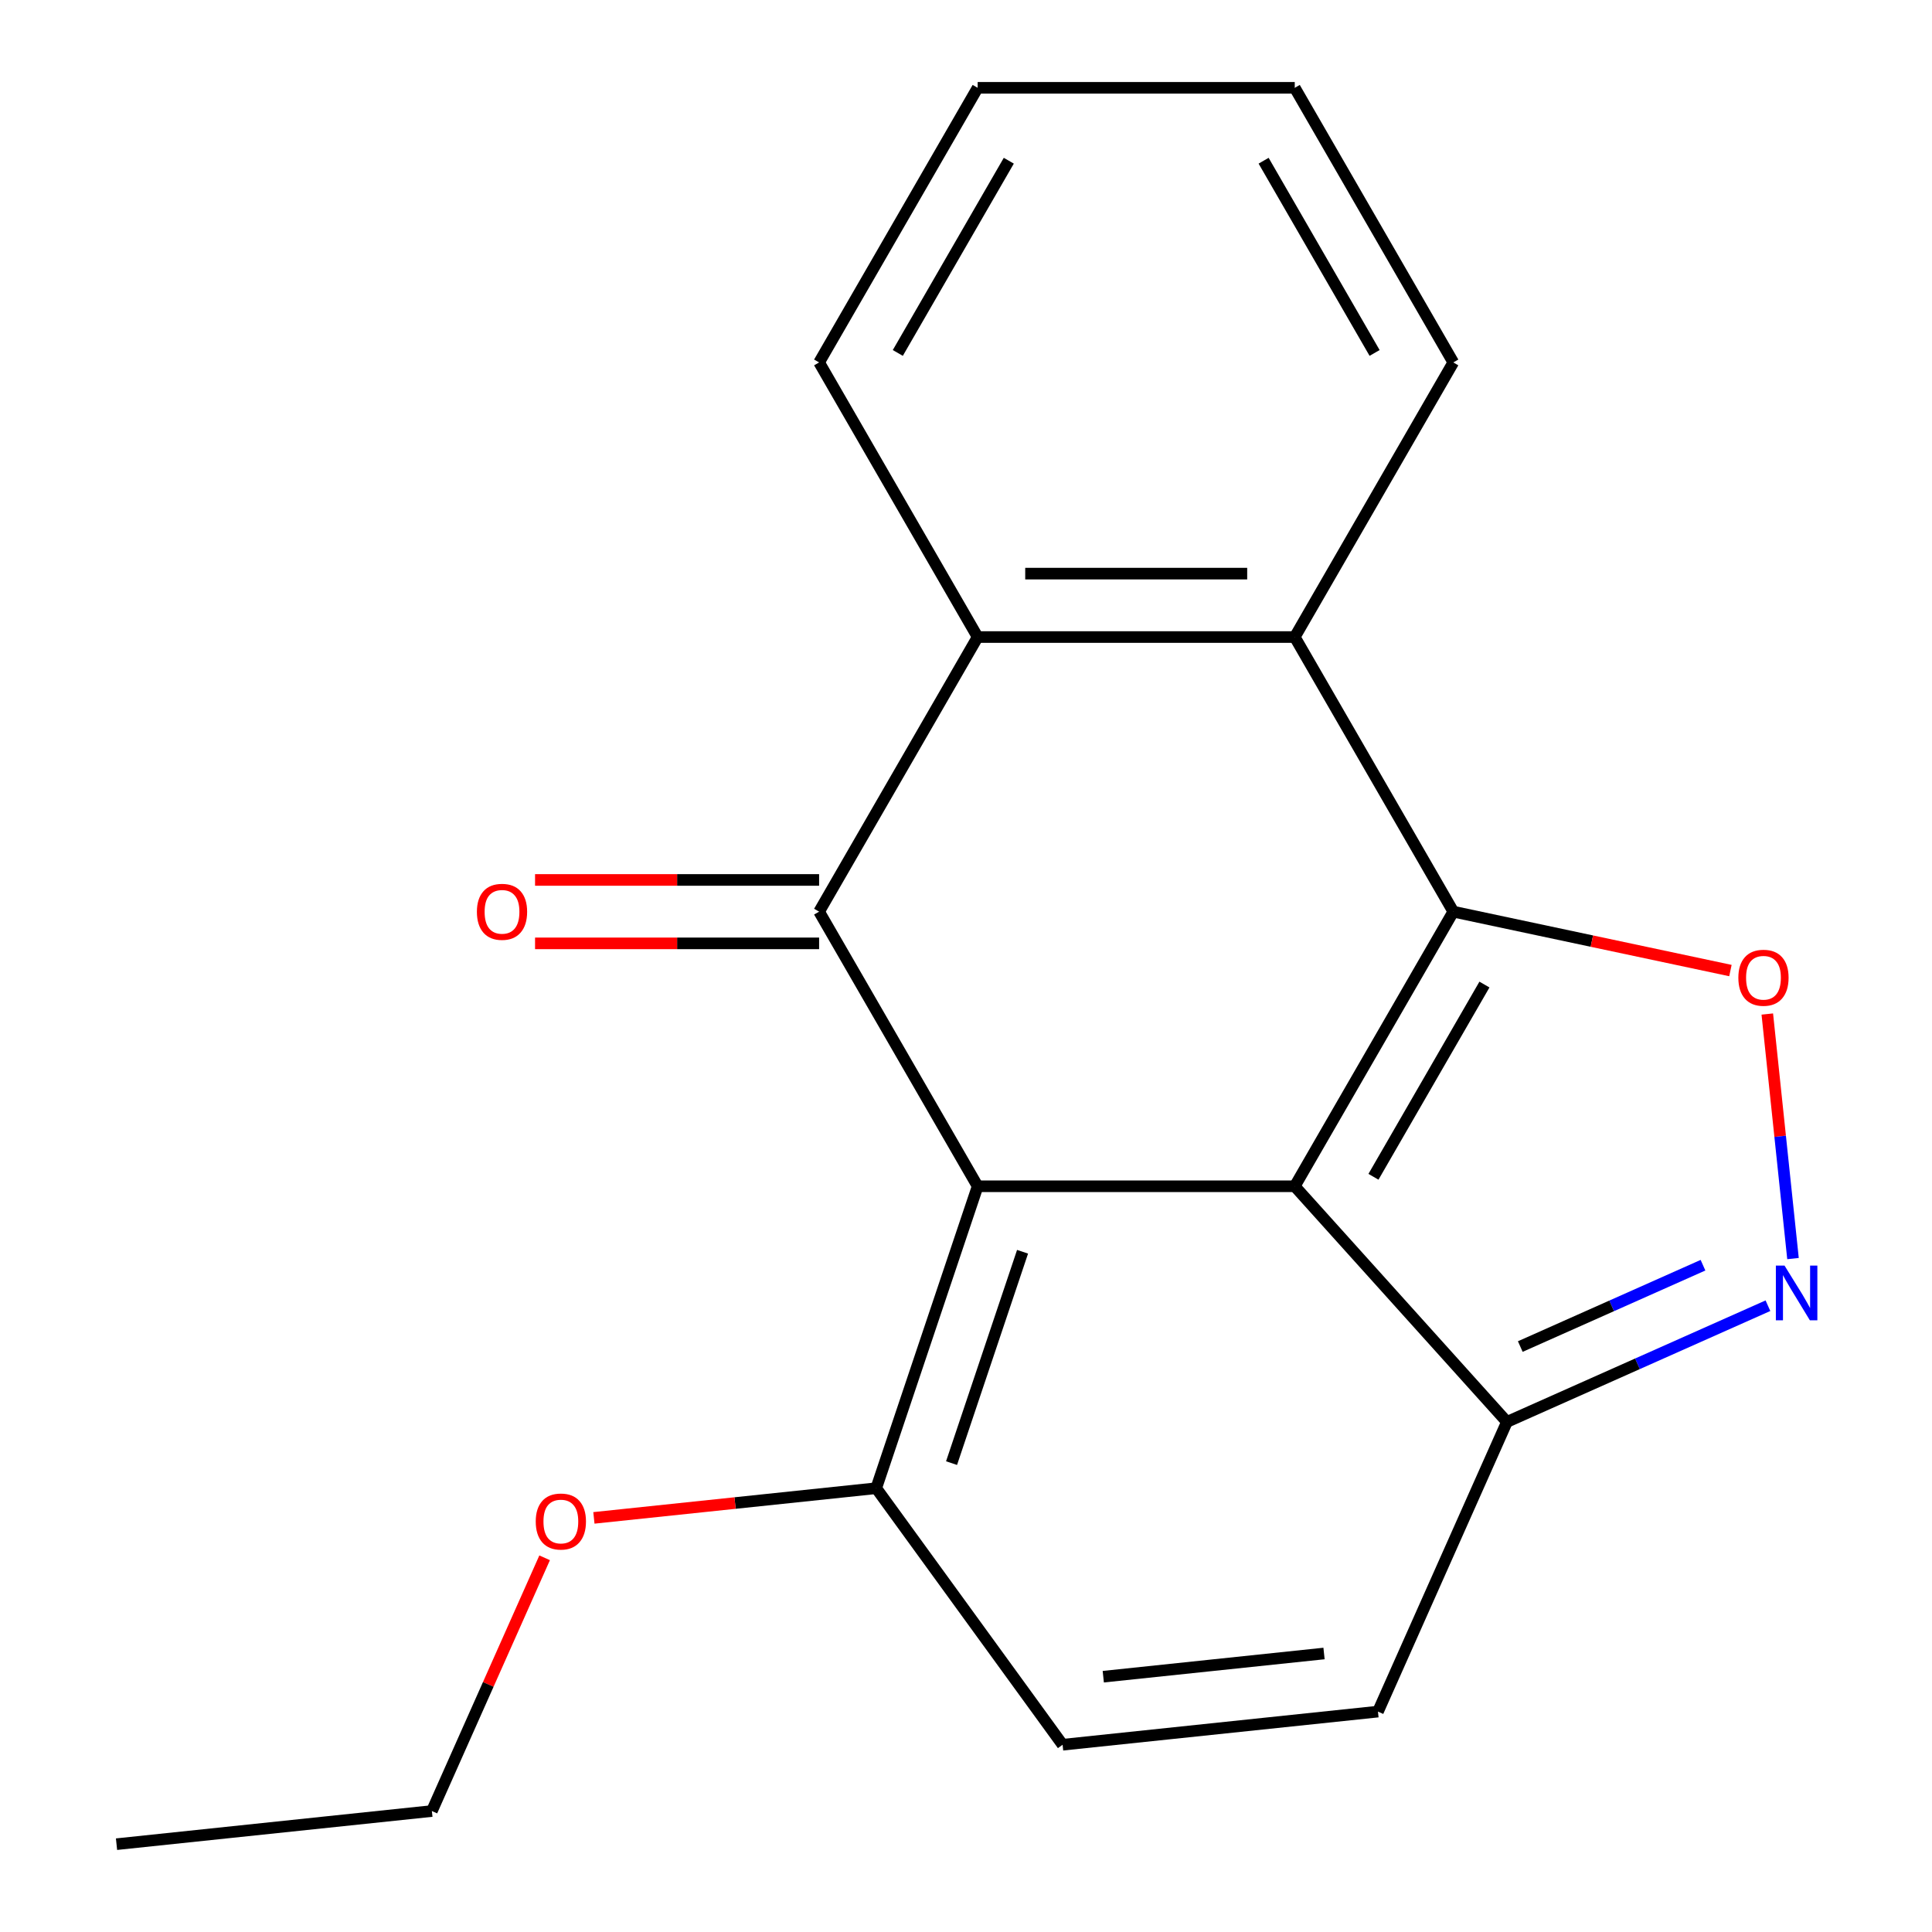 <?xml version='1.0' encoding='iso-8859-1'?>
<svg version='1.1' baseProfile='full'
              xmlns='http://www.w3.org/2000/svg'
                      xmlns:rdkit='http://www.rdkit.org/xml'
                      xmlns:xlink='http://www.w3.org/1999/xlink'
                  xml:space='preserve'
width='1000px' height='1000px' viewBox='0 0 1000 1000'>
<!-- END OF HEADER -->
<rect style='opacity:1.0;fill:#FFFFFF;stroke:none' width='1000' height='1000' x='0' y='0'> </rect>
<path class='bond-0' d='M 670.162,614.011 L 506.034,614.011' style='fill:none;fill-rule:evenodd;stroke:#000000;stroke-width:6px;stroke-linecap:butt;stroke-linejoin:miter;stroke-opacity:1' />
<path class='bond-1' d='M 670.162,614.011 L 752.227,471.872' style='fill:none;fill-rule:evenodd;stroke:#000000;stroke-width:6px;stroke-linecap:butt;stroke-linejoin:miter;stroke-opacity:1' />
<path class='bond-1' d='M 710.9,609.103 L 768.345,509.606' style='fill:none;fill-rule:evenodd;stroke:#000000;stroke-width:6px;stroke-linecap:butt;stroke-linejoin:miter;stroke-opacity:1' />
<path class='bond-7' d='M 670.162,614.011 L 779.986,735.983' style='fill:none;fill-rule:evenodd;stroke:#000000;stroke-width:6px;stroke-linecap:butt;stroke-linejoin:miter;stroke-opacity:1' />
<path class='bond-2' d='M 506.034,614.011 L 423.97,471.872' style='fill:none;fill-rule:evenodd;stroke:#000000;stroke-width:6px;stroke-linecap:butt;stroke-linejoin:miter;stroke-opacity:1' />
<path class='bond-8' d='M 506.034,614.011 L 453.527,770.295' style='fill:none;fill-rule:evenodd;stroke:#000000;stroke-width:6px;stroke-linecap:butt;stroke-linejoin:miter;stroke-opacity:1' />
<path class='bond-8' d='M 529.275,647.908 L 492.52,757.306' style='fill:none;fill-rule:evenodd;stroke:#000000;stroke-width:6px;stroke-linecap:butt;stroke-linejoin:miter;stroke-opacity:1' />
<path class='bond-3' d='M 752.227,471.872 L 823.946,487.117' style='fill:none;fill-rule:evenodd;stroke:#000000;stroke-width:6px;stroke-linecap:butt;stroke-linejoin:miter;stroke-opacity:1' />
<path class='bond-3' d='M 823.946,487.117 L 895.665,502.361' style='fill:none;fill-rule:evenodd;stroke:#FF0000;stroke-width:6px;stroke-linecap:butt;stroke-linejoin:miter;stroke-opacity:1' />
<path class='bond-5' d='M 752.227,471.872 L 670.162,329.733' style='fill:none;fill-rule:evenodd;stroke:#000000;stroke-width:6px;stroke-linecap:butt;stroke-linejoin:miter;stroke-opacity:1' />
<path class='bond-11' d='M 423.97,455.459 L 350.458,455.459' style='fill:none;fill-rule:evenodd;stroke:#000000;stroke-width:6px;stroke-linecap:butt;stroke-linejoin:miter;stroke-opacity:1' />
<path class='bond-11' d='M 350.458,455.459 L 276.945,455.459' style='fill:none;fill-rule:evenodd;stroke:#FF0000;stroke-width:6px;stroke-linecap:butt;stroke-linejoin:miter;stroke-opacity:1' />
<path class='bond-11' d='M 423.97,488.285 L 350.458,488.285' style='fill:none;fill-rule:evenodd;stroke:#000000;stroke-width:6px;stroke-linecap:butt;stroke-linejoin:miter;stroke-opacity:1' />
<path class='bond-11' d='M 350.458,488.285 L 276.945,488.285' style='fill:none;fill-rule:evenodd;stroke:#FF0000;stroke-width:6px;stroke-linecap:butt;stroke-linejoin:miter;stroke-opacity:1' />
<path class='bond-21' d='M 423.97,471.872 L 506.034,329.733' style='fill:none;fill-rule:evenodd;stroke:#000000;stroke-width:6px;stroke-linecap:butt;stroke-linejoin:miter;stroke-opacity:1' />
<path class='bond-19' d='M 914.751,524.86 L 921.403,588.148' style='fill:none;fill-rule:evenodd;stroke:#FF0000;stroke-width:6px;stroke-linecap:butt;stroke-linejoin:miter;stroke-opacity:1' />
<path class='bond-19' d='M 921.403,588.148 L 928.055,651.437' style='fill:none;fill-rule:evenodd;stroke:#0000FF;stroke-width:6px;stroke-linecap:butt;stroke-linejoin:miter;stroke-opacity:1' />
<path class='bond-4' d='M 915.081,675.834 L 847.533,705.908' style='fill:none;fill-rule:evenodd;stroke:#0000FF;stroke-width:6px;stroke-linecap:butt;stroke-linejoin:miter;stroke-opacity:1' />
<path class='bond-4' d='M 847.533,705.908 L 779.986,735.983' style='fill:none;fill-rule:evenodd;stroke:#000000;stroke-width:6px;stroke-linecap:butt;stroke-linejoin:miter;stroke-opacity:1' />
<path class='bond-4' d='M 881.465,654.869 L 834.182,675.921' style='fill:none;fill-rule:evenodd;stroke:#0000FF;stroke-width:6px;stroke-linecap:butt;stroke-linejoin:miter;stroke-opacity:1' />
<path class='bond-4' d='M 834.182,675.921 L 786.899,696.973' style='fill:none;fill-rule:evenodd;stroke:#000000;stroke-width:6px;stroke-linecap:butt;stroke-linejoin:miter;stroke-opacity:1' />
<path class='bond-6' d='M 670.162,329.733 L 506.034,329.733' style='fill:none;fill-rule:evenodd;stroke:#000000;stroke-width:6px;stroke-linecap:butt;stroke-linejoin:miter;stroke-opacity:1' />
<path class='bond-6' d='M 645.543,296.907 L 530.653,296.907' style='fill:none;fill-rule:evenodd;stroke:#000000;stroke-width:6px;stroke-linecap:butt;stroke-linejoin:miter;stroke-opacity:1' />
<path class='bond-13' d='M 670.162,329.733 L 752.227,187.594' style='fill:none;fill-rule:evenodd;stroke:#000000;stroke-width:6px;stroke-linecap:butt;stroke-linejoin:miter;stroke-opacity:1' />
<path class='bond-14' d='M 506.034,329.733 L 423.97,187.594' style='fill:none;fill-rule:evenodd;stroke:#000000;stroke-width:6px;stroke-linecap:butt;stroke-linejoin:miter;stroke-opacity:1' />
<path class='bond-10' d='M 779.986,735.983 L 713.229,885.921' style='fill:none;fill-rule:evenodd;stroke:#000000;stroke-width:6px;stroke-linecap:butt;stroke-linejoin:miter;stroke-opacity:1' />
<path class='bond-12' d='M 453.527,770.295 L 380.464,777.974' style='fill:none;fill-rule:evenodd;stroke:#000000;stroke-width:6px;stroke-linecap:butt;stroke-linejoin:miter;stroke-opacity:1' />
<path class='bond-12' d='M 380.464,777.974 L 307.401,785.653' style='fill:none;fill-rule:evenodd;stroke:#FF0000;stroke-width:6px;stroke-linecap:butt;stroke-linejoin:miter;stroke-opacity:1' />
<path class='bond-20' d='M 453.527,770.295 L 550,903.077' style='fill:none;fill-rule:evenodd;stroke:#000000;stroke-width:6px;stroke-linecap:butt;stroke-linejoin:miter;stroke-opacity:1' />
<path class='bond-9' d='M 550,903.077 L 713.229,885.921' style='fill:none;fill-rule:evenodd;stroke:#000000;stroke-width:6px;stroke-linecap:butt;stroke-linejoin:miter;stroke-opacity:1' />
<path class='bond-9' d='M 571.053,867.858 L 685.313,855.849' style='fill:none;fill-rule:evenodd;stroke:#000000;stroke-width:6px;stroke-linecap:butt;stroke-linejoin:miter;stroke-opacity:1' />
<path class='bond-15' d='M 281.9,806.314 L 252.721,871.852' style='fill:none;fill-rule:evenodd;stroke:#FF0000;stroke-width:6px;stroke-linecap:butt;stroke-linejoin:miter;stroke-opacity:1' />
<path class='bond-15' d='M 252.721,871.852 L 223.541,937.389' style='fill:none;fill-rule:evenodd;stroke:#000000;stroke-width:6px;stroke-linecap:butt;stroke-linejoin:miter;stroke-opacity:1' />
<path class='bond-17' d='M 752.227,187.594 L 670.162,45.455' style='fill:none;fill-rule:evenodd;stroke:#000000;stroke-width:6px;stroke-linecap:butt;stroke-linejoin:miter;stroke-opacity:1' />
<path class='bond-17' d='M 711.489,182.686 L 654.044,83.188' style='fill:none;fill-rule:evenodd;stroke:#000000;stroke-width:6px;stroke-linecap:butt;stroke-linejoin:miter;stroke-opacity:1' />
<path class='bond-22' d='M 423.97,187.594 L 506.034,45.455' style='fill:none;fill-rule:evenodd;stroke:#000000;stroke-width:6px;stroke-linecap:butt;stroke-linejoin:miter;stroke-opacity:1' />
<path class='bond-22' d='M 464.707,182.686 L 522.152,83.188' style='fill:none;fill-rule:evenodd;stroke:#000000;stroke-width:6px;stroke-linecap:butt;stroke-linejoin:miter;stroke-opacity:1' />
<path class='bond-18' d='M 223.541,937.389 L 60.312,954.545' style='fill:none;fill-rule:evenodd;stroke:#000000;stroke-width:6px;stroke-linecap:butt;stroke-linejoin:miter;stroke-opacity:1' />
<path class='bond-16' d='M 506.034,45.455 L 670.162,45.455' style='fill:none;fill-rule:evenodd;stroke:#000000;stroke-width:6px;stroke-linecap:butt;stroke-linejoin:miter;stroke-opacity:1' />
<path  class='atom-4' d='M 899.768 506.076
Q 899.768 499.276, 903.128 495.476
Q 906.488 491.676, 912.768 491.676
Q 919.048 491.676, 922.408 495.476
Q 925.768 499.276, 925.768 506.076
Q 925.768 512.956, 922.368 516.876
Q 918.968 520.756, 912.768 520.756
Q 906.528 520.756, 903.128 516.876
Q 899.768 512.996, 899.768 506.076
M 912.768 517.556
Q 917.088 517.556, 919.408 514.676
Q 921.768 511.756, 921.768 506.076
Q 921.768 500.516, 919.408 497.716
Q 917.088 494.876, 912.768 494.876
Q 908.448 494.876, 906.088 497.676
Q 903.768 500.476, 903.768 506.076
Q 903.768 511.796, 906.088 514.676
Q 908.448 517.556, 912.768 517.556
' fill='#FF0000'/>
<path  class='atom-5' d='M 923.664 655.066
L 932.944 670.066
Q 933.864 671.546, 935.344 674.226
Q 936.824 676.906, 936.904 677.066
L 936.904 655.066
L 940.664 655.066
L 940.664 683.386
L 936.784 683.386
L 926.824 666.986
Q 925.664 665.066, 924.424 662.866
Q 923.224 660.666, 922.864 659.986
L 922.864 683.386
L 919.184 683.386
L 919.184 655.066
L 923.664 655.066
' fill='#0000FF'/>
<path  class='atom-12' d='M 246.842 471.952
Q 246.842 465.152, 250.202 461.352
Q 253.562 457.552, 259.842 457.552
Q 266.122 457.552, 269.482 461.352
Q 272.842 465.152, 272.842 471.952
Q 272.842 478.832, 269.442 482.752
Q 266.042 486.632, 259.842 486.632
Q 253.602 486.632, 250.202 482.752
Q 246.842 478.872, 246.842 471.952
M 259.842 483.432
Q 264.162 483.432, 266.482 480.552
Q 268.842 477.632, 268.842 471.952
Q 268.842 466.392, 266.482 463.592
Q 264.162 460.752, 259.842 460.752
Q 255.522 460.752, 253.162 463.552
Q 250.842 466.352, 250.842 471.952
Q 250.842 477.672, 253.162 480.552
Q 255.522 483.432, 259.842 483.432
' fill='#FF0000'/>
<path  class='atom-13' d='M 277.298 787.531
Q 277.298 780.731, 280.658 776.931
Q 284.018 773.131, 290.298 773.131
Q 296.578 773.131, 299.938 776.931
Q 303.298 780.731, 303.298 787.531
Q 303.298 794.411, 299.898 798.331
Q 296.498 802.211, 290.298 802.211
Q 284.058 802.211, 280.658 798.331
Q 277.298 794.451, 277.298 787.531
M 290.298 799.011
Q 294.618 799.011, 296.938 796.131
Q 299.298 793.211, 299.298 787.531
Q 299.298 781.971, 296.938 779.171
Q 294.618 776.331, 290.298 776.331
Q 285.978 776.331, 283.618 779.131
Q 281.298 781.931, 281.298 787.531
Q 281.298 793.251, 283.618 796.131
Q 285.978 799.011, 290.298 799.011
' fill='#FF0000'/>
</svg>

